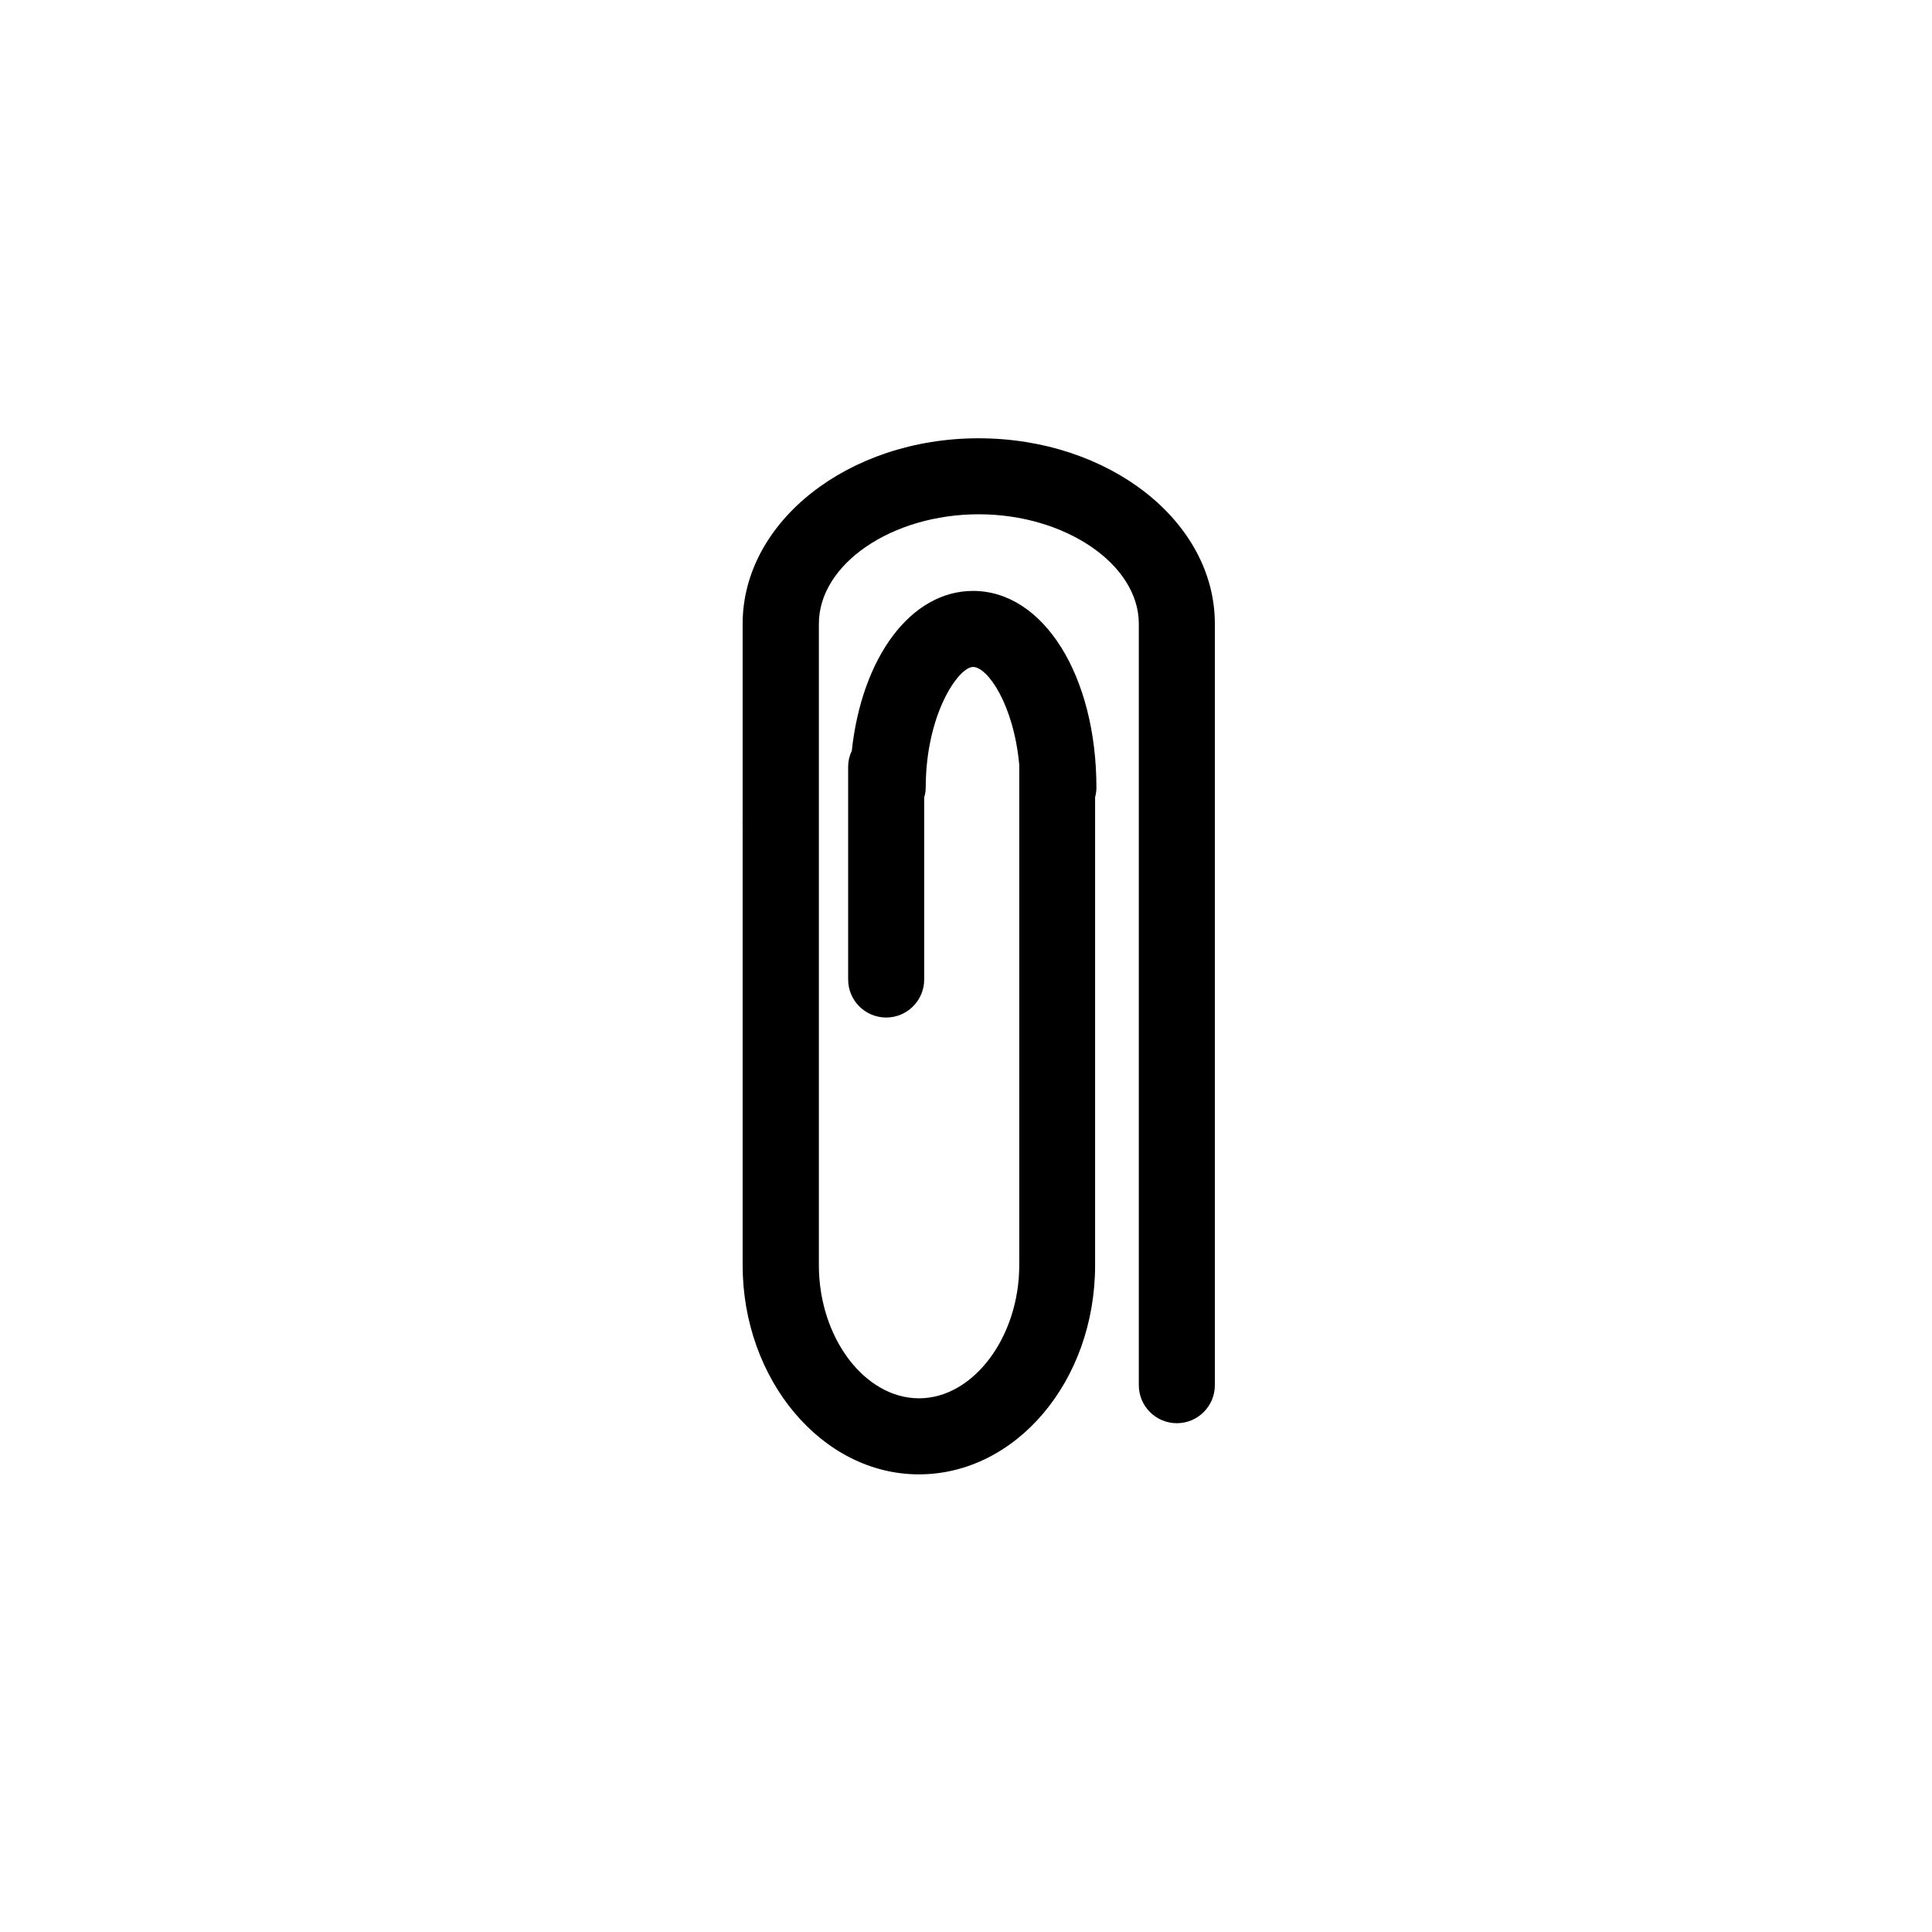 <?xml version="1.0" encoding="UTF-8"?>
<!-- The Best Svg Icon site in the world: iconSvg.co, Visit us! https://iconsvg.co -->
<svg fill="#000000" width="800px" height="800px" version="1.1" viewBox="144 144 512 512" xmlns="http://www.w3.org/2000/svg">
 <path d="m465.95 309.31v201.78c0 5.562-4.508 10.074-10.074 10.074s-10.078-4.512-10.078-10.074v-201.78c0-15.719-19.445-29.02-42.422-29.02-22.973 0-42.367 13.148-42.367 29.02v110.29 1.059 58.641c0 19.195 12.141 35.266 26.551 35.266 14.41 0 26.551-16.273 26.551-35.266v-132.15-0.453c-1.461-16.02-8.414-25.945-12.242-25.945s-12.543 12.445-12.543 32.043h-0.004c-0.004 0.855-0.141 1.703-0.402 2.519v48.266-0.004c0 5.566-4.512 10.078-10.074 10.078-5.566 0-10.078-4.512-10.078-10.078v-56.426c0-1.43 0.328-2.844 0.957-4.129 2.672-24.789 15.617-42.422 32.145-42.422 18.641 0 32.695 22.418 32.695 52.195-0.012 0.832-0.133 1.664-0.352 2.469v124.04c0 30.684-20.957 55.418-46.703 55.418s-46.703-25.191-46.703-55.418v-116.58c-0.023-0.352-0.023-0.703 0-1.055v-52.348c0-27.105 28.062-49.172 62.523-49.172 34.461 0 62.621 21.918 62.621 49.172z"/>
</svg>